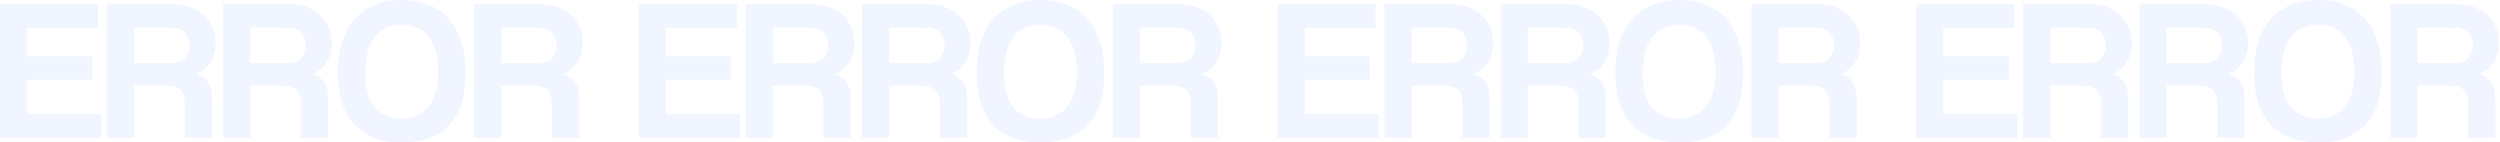 <?xml version="1.0" encoding="UTF-8"?> <svg xmlns="http://www.w3.org/2000/svg" width="1193" height="68" viewBox="0 0 1193 68" fill="none"><g opacity="0.1"><path d="M0 65.801V2.11H46.809V13.237H12.949V26.858H44.123V38.08H12.949V54.483H48.344V65.801H0Z" fill="#669CFF"></path><path d="M64 13.141V30.119H80.691C84.272 30.119 86.797 29.32 88.268 27.721C89.739 26.122 90.474 24.108 90.474 21.678C90.474 19.184 89.739 17.138 88.268 15.539C86.861 13.94 84.495 13.141 81.17 13.141H64ZM88.172 65.801V49.399C88.172 46.329 87.469 44.155 86.062 42.876C84.655 41.533 82.033 40.862 78.197 40.862H64V65.801H51.051V2.11H83.376C86.318 2.11 88.972 2.59 91.338 3.549C93.768 4.444 95.846 5.723 97.572 7.386C99.299 8.985 100.61 10.935 101.505 13.237C102.464 15.475 102.944 17.905 102.944 20.527C102.944 23.98 102.113 27.049 100.45 29.735C98.851 32.357 96.517 34.212 93.448 35.299C96.261 36.194 98.244 37.569 99.395 39.423C100.61 41.278 101.217 44.059 101.217 47.768V65.801H88.172Z" fill="#669CFF"></path><path d="M119.454 13.141V30.119H136.144C139.725 30.119 142.251 29.32 143.722 27.721C145.193 26.122 145.928 24.108 145.928 21.678C145.928 19.184 145.193 17.138 143.722 15.539C142.315 13.94 139.949 13.141 136.624 13.141H119.454ZM143.626 65.801V49.399C143.626 46.329 142.923 44.155 141.516 42.876C140.109 41.533 137.487 40.862 133.65 40.862H119.454V65.801H106.505V2.11H138.83C141.772 2.11 144.425 2.59 146.791 3.549C149.221 4.444 151.3 5.723 153.026 7.386C154.753 8.985 156.064 10.935 156.959 13.237C157.918 15.475 158.398 17.905 158.398 20.527C158.398 23.98 157.566 27.049 155.904 29.735C154.305 32.357 151.971 34.212 148.902 35.299C151.715 36.194 153.698 37.569 154.849 39.423C156.064 41.278 156.671 44.059 156.671 47.768V65.801H143.626Z" fill="#669CFF"></path><path d="M191.79 56.593C194.156 56.593 196.394 56.177 198.504 55.346C200.614 54.451 202.437 53.14 203.972 51.413C205.57 49.623 206.817 47.352 207.713 44.603C208.608 41.853 209.055 38.592 209.055 34.819C209.055 27.273 207.585 21.55 204.643 17.649C201.702 13.748 197.417 11.798 191.79 11.798C186.163 11.798 181.846 13.748 178.841 17.649C175.835 21.55 174.332 27.273 174.332 34.819C174.332 42.365 175.835 47.896 178.841 51.413C181.91 54.866 186.226 56.593 191.79 56.593ZM191.79 68.007C181.942 68.007 174.364 65.13 169.057 59.374C163.813 53.619 161.191 45.338 161.191 34.531C161.191 29.16 161.863 24.332 163.206 20.047C164.549 15.763 166.531 12.15 169.153 9.208C171.774 6.203 174.972 3.933 178.745 2.398C182.518 0.799 186.866 0 191.79 0C196.65 0 200.966 0.799 204.739 2.398C208.576 3.933 211.773 6.203 214.331 9.208C216.889 12.214 218.839 15.891 220.182 20.239C221.525 24.524 222.196 29.384 222.196 34.819C222.196 45.818 219.575 54.099 214.331 59.662C209.151 65.226 201.638 68.007 191.79 68.007Z" fill="#669CFF"></path><path d="M239.167 13.141V30.119H255.857C259.438 30.119 261.964 29.32 263.435 27.721C264.905 26.122 265.641 24.108 265.641 21.678C265.641 19.184 264.905 17.138 263.435 15.539C262.028 13.94 259.662 13.141 256.336 13.141H239.167ZM263.339 65.801V49.399C263.339 46.329 262.635 44.155 261.228 42.876C259.822 41.533 257.2 40.862 253.363 40.862H239.167V65.801H226.218V2.11H258.543C261.484 2.11 264.138 2.59 266.504 3.549C268.934 4.444 271.012 5.723 272.739 7.386C274.465 8.985 275.776 10.935 276.672 13.237C277.631 15.475 278.11 17.905 278.11 20.527C278.11 23.98 277.279 27.049 275.616 29.735C274.018 32.357 271.684 34.212 268.614 35.299C271.428 36.194 273.41 37.569 274.561 39.423C275.776 41.278 276.384 44.059 276.384 47.768V65.801H263.339Z" fill="#669CFF"></path><path d="M304.808 65.801V2.11H351.617V13.237H317.757V26.858H348.931V38.08H317.757V54.483H353.152V65.801H304.808Z" fill="#669CFF"></path><path d="M368.809 13.141V30.119H385.499C389.08 30.119 391.606 29.32 393.076 27.721C394.547 26.122 395.283 24.108 395.283 21.678C395.283 19.184 394.547 17.138 393.076 15.539C391.67 13.94 389.304 13.141 385.978 13.141H368.809ZM392.98 65.801V49.399C392.98 46.329 392.277 44.155 390.87 42.876C389.463 41.533 386.842 40.862 383.005 40.862H368.809V65.801H355.859V2.11H388.185C391.126 2.11 393.78 2.59 396.146 3.549C398.576 4.444 400.654 5.723 402.381 7.386C404.107 8.985 405.418 10.935 406.313 13.237C407.273 15.475 407.752 17.905 407.752 20.527C407.752 23.98 406.921 27.049 405.258 29.735C403.66 32.357 401.326 34.212 398.256 35.299C401.07 36.194 403.052 37.569 404.203 39.423C405.418 41.278 406.026 44.059 406.026 47.768V65.801H392.98Z" fill="#669CFF"></path><path d="M424.262 13.141V30.119H440.953C444.534 30.119 447.059 29.32 448.53 27.721C450.001 26.122 450.736 24.108 450.736 21.678C450.736 19.184 450.001 17.138 448.53 15.539C447.123 13.94 444.757 13.141 441.432 13.141H424.262ZM448.434 65.801V49.399C448.434 46.329 447.731 44.155 446.324 42.876C444.917 41.533 442.295 40.862 438.459 40.862H424.262V65.801H411.313V2.11H443.638C446.58 2.11 449.234 2.59 451.6 3.549C454.03 4.444 456.108 5.723 457.834 7.386C459.561 8.985 460.872 10.935 461.767 13.237C462.726 15.475 463.206 17.905 463.206 20.527C463.206 23.98 462.375 27.049 460.712 29.735C459.113 32.357 456.779 34.212 453.71 35.299C456.524 36.194 458.506 37.569 459.657 39.423C460.872 41.278 461.479 44.059 461.479 47.768V65.801H448.434Z" fill="#669CFF"></path><path d="M496.598 56.593C498.964 56.593 501.202 56.177 503.313 55.346C505.423 54.451 507.245 53.14 508.78 51.413C510.379 49.623 511.626 47.352 512.521 44.603C513.416 41.853 513.864 38.592 513.864 34.819C513.864 27.273 512.393 21.55 509.451 17.649C506.51 13.748 502.225 11.798 496.598 11.798C490.971 11.798 486.654 13.748 483.649 17.649C480.643 21.55 479.141 27.273 479.141 34.819C479.141 42.365 480.643 47.896 483.649 51.413C486.718 54.866 491.035 56.593 496.598 56.593ZM496.598 68.007C486.75 68.007 479.173 65.13 473.865 59.374C468.621 53.619 466 45.338 466 34.531C466 29.16 466.671 24.332 468.014 20.047C469.357 15.763 471.339 12.15 473.961 9.208C476.583 6.203 479.78 3.933 483.553 2.398C487.326 0.799 491.674 0 496.598 0C501.458 0 505.774 0.799 509.547 2.398C513.384 3.933 516.581 6.203 519.139 9.208C521.697 12.214 523.648 15.891 524.99 20.239C526.333 24.524 527.005 29.384 527.005 34.819C527.005 45.818 524.383 54.099 519.139 59.662C513.96 65.226 506.446 68.007 496.598 68.007Z" fill="#669CFF"></path><path d="M543.975 13.141V30.119H560.665C564.246 30.119 566.772 29.32 568.243 27.721C569.714 26.122 570.449 24.108 570.449 21.678C570.449 19.184 569.714 17.138 568.243 15.539C566.836 13.94 564.47 13.141 561.145 13.141H543.975ZM568.147 65.801V49.399C568.147 46.329 567.444 44.155 566.037 42.876C564.63 41.533 562.008 40.862 558.171 40.862H543.975V65.801H531.026V2.11H563.351C566.292 2.11 568.946 2.59 571.312 3.549C573.742 4.444 575.82 5.723 577.547 7.386C579.274 8.985 580.585 10.935 581.48 13.237C582.439 15.475 582.919 17.905 582.919 20.527C582.919 23.98 582.087 27.049 580.425 29.735C578.826 32.357 576.492 34.212 573.423 35.299C576.236 36.194 578.219 37.569 579.37 39.423C580.585 41.278 581.192 44.059 581.192 47.768V65.801H568.147Z" fill="#669CFF"></path><path d="M609.617 65.801V2.11H656.426V13.237H622.566V26.858H653.74V38.08H622.566V54.483H657.96V65.801H609.617Z" fill="#669CFF"></path><path d="M673.617 13.141V30.119H690.307C693.888 30.119 696.414 29.32 697.885 27.721C699.356 26.122 700.091 24.108 700.091 21.678C700.091 19.184 699.356 17.138 697.885 15.539C696.478 13.94 694.112 13.141 690.787 13.141H673.617ZM697.789 65.801V49.399C697.789 46.329 697.085 44.155 695.679 42.876C694.272 41.533 691.65 40.862 687.813 40.862H673.617V65.801H660.668V2.11H692.993C695.934 2.11 698.588 2.59 700.954 3.549C703.384 4.444 705.462 5.723 707.189 7.386C708.916 8.985 710.226 10.935 711.122 13.237C712.081 15.475 712.56 17.905 712.56 20.527C712.56 23.98 711.729 27.049 710.067 29.735C708.468 32.357 706.134 34.212 703.064 35.299C705.878 36.194 707.86 37.569 709.011 39.423C710.226 41.278 710.834 44.059 710.834 47.768V65.801H697.789Z" fill="#669CFF"></path><path d="M729.071 13.141V30.119H745.761C749.342 30.119 751.868 29.32 753.339 27.721C754.809 26.122 755.545 24.108 755.545 21.678C755.545 19.184 754.809 17.138 753.339 15.539C751.932 13.94 749.566 13.141 746.24 13.141H729.071ZM753.243 65.801V49.399C753.243 46.329 752.539 44.155 751.132 42.876C749.725 41.533 747.104 40.862 743.267 40.862H729.071V65.801H716.122V2.11H748.447C751.388 2.11 754.042 2.59 756.408 3.549C758.838 4.444 760.916 5.723 762.643 7.386C764.369 8.985 765.68 10.935 766.575 13.237C767.535 15.475 768.014 17.905 768.014 20.527C768.014 23.98 767.183 27.049 765.52 29.735C763.922 32.357 761.588 34.212 758.518 35.299C761.332 36.194 763.314 37.569 764.465 39.423C765.68 41.278 766.288 44.059 766.288 47.768V65.801H753.243Z" fill="#669CFF"></path><path d="M801.406 56.593C803.772 56.593 806.011 56.177 808.121 55.346C810.231 54.451 812.054 53.14 813.588 51.413C815.187 49.623 816.434 47.352 817.329 44.603C818.224 41.853 818.672 38.592 818.672 34.819C818.672 27.273 817.201 21.55 814.26 17.649C811.318 13.748 807.034 11.798 801.406 11.798C795.779 11.798 791.463 13.748 788.457 17.649C785.452 21.55 783.949 27.273 783.949 34.819C783.949 42.365 785.452 47.896 788.457 51.413C791.527 54.866 795.843 56.593 801.406 56.593ZM801.406 68.007C791.559 68.007 783.981 65.13 778.673 59.374C773.43 53.619 770.808 45.338 770.808 34.531C770.808 29.16 771.479 24.332 772.822 20.047C774.165 15.763 776.148 12.15 778.769 9.208C781.391 6.203 784.588 3.933 788.361 2.398C792.134 0.799 796.483 0 801.406 0C806.266 0 810.583 0.799 814.356 2.398C818.192 3.933 821.39 6.203 823.948 9.208C826.506 12.214 828.456 15.891 829.799 20.239C831.142 24.524 831.813 29.384 831.813 34.819C831.813 45.818 829.191 54.099 823.948 59.662C818.768 65.226 811.254 68.007 801.406 68.007Z" fill="#669CFF"></path><path d="M848.783 13.141V30.119H865.474C869.055 30.119 871.58 29.32 873.051 27.721C874.522 26.122 875.257 24.108 875.257 21.678C875.257 19.184 874.522 17.138 873.051 15.539C871.644 13.94 869.278 13.141 865.953 13.141H848.783ZM872.955 65.801V49.399C872.955 46.329 872.252 44.155 870.845 42.876C869.438 41.533 866.816 40.862 862.98 40.862H848.783V65.801H835.834V2.11H868.159C871.101 2.11 873.755 2.59 876.121 3.549C878.551 4.444 880.629 5.723 882.355 7.386C884.082 8.985 885.393 10.935 886.288 13.237C887.247 15.475 887.727 17.905 887.727 20.527C887.727 23.98 886.896 27.049 885.233 29.735C883.634 32.357 881.3 34.212 878.231 35.299C881.045 36.194 883.027 37.569 884.178 39.423C885.393 41.278 886 44.059 886 47.768V65.801H872.955Z" fill="#669CFF"></path><path d="M914.425 65.801V2.11H961.234V13.237H927.374V26.858H958.548V38.08H927.374V54.483H962.769V65.801H914.425Z" fill="#669CFF"></path><path d="M978.425 13.141V30.119H995.115C998.696 30.119 1001.22 29.32 1002.69 27.721C1004.16 26.122 1004.9 24.108 1004.9 21.678C1004.9 19.184 1004.16 17.138 1002.69 15.539C1001.29 13.94 998.92 13.141 995.595 13.141H978.425ZM1002.6 65.801V49.399C1002.6 46.329 1001.89 44.155 1000.49 42.876C999.08 41.533 996.458 40.862 992.621 40.862H978.425V65.801H965.476V2.11H997.801C1000.74 2.11 1003.4 2.59 1005.76 3.549C1008.19 4.444 1010.27 5.723 1012 7.386C1013.72 8.985 1015.03 10.935 1015.93 13.237C1016.89 15.475 1017.37 17.905 1017.37 20.527C1017.37 23.98 1016.54 27.049 1014.87 29.735C1013.28 32.357 1010.94 34.212 1007.87 35.299C1010.69 36.194 1012.67 37.569 1013.82 39.423C1015.03 41.278 1015.64 44.059 1015.64 47.768V65.801H1002.6Z" fill="#669CFF"></path><path d="M1033.88 13.141V30.119H1050.57C1054.15 30.119 1056.68 29.32 1058.15 27.721C1059.62 26.122 1060.35 24.108 1060.35 21.678C1060.35 19.184 1059.62 17.138 1058.15 15.539C1056.74 13.94 1054.37 13.141 1051.05 13.141H1033.88ZM1058.05 65.801V49.399C1058.05 46.329 1057.35 44.155 1055.94 42.876C1054.53 41.533 1051.91 40.862 1048.08 40.862H1033.88V65.801H1020.93V2.11H1053.25C1056.2 2.11 1058.85 2.59 1061.22 3.549C1063.65 4.444 1065.72 5.723 1067.45 7.386C1069.18 8.985 1070.49 10.935 1071.38 13.237C1072.34 15.475 1072.82 17.905 1072.82 20.527C1072.82 23.98 1071.99 27.049 1070.33 29.735C1068.73 32.357 1066.4 34.212 1063.33 35.299C1066.14 36.194 1068.12 37.569 1069.27 39.423C1070.49 41.278 1071.1 44.059 1071.1 47.768V65.801H1058.05Z" fill="#669CFF"></path><path d="M1106.21 56.593C1108.58 56.593 1110.82 56.177 1112.93 55.346C1115.04 54.451 1116.86 53.14 1118.4 51.413C1120 49.623 1121.24 47.352 1122.14 44.603C1123.03 41.853 1123.48 38.592 1123.48 34.819C1123.48 27.273 1122.01 21.55 1119.07 17.649C1116.13 13.748 1111.84 11.798 1106.21 11.798C1100.59 11.798 1096.27 13.748 1093.27 17.649C1090.26 21.55 1088.76 27.273 1088.76 34.819C1088.76 42.365 1090.26 47.896 1093.27 51.413C1096.33 54.866 1100.65 56.593 1106.21 56.593ZM1106.21 68.007C1096.37 68.007 1088.79 65.13 1083.48 59.374C1078.24 53.619 1075.62 45.338 1075.62 34.531C1075.62 29.16 1076.29 24.332 1077.63 20.047C1078.97 15.763 1080.96 12.15 1083.58 9.208C1086.2 6.203 1089.4 3.933 1093.17 2.398C1096.94 0.799 1101.29 0 1106.21 0C1111.07 0 1115.39 0.799 1119.16 2.398C1123 3.933 1126.2 6.203 1128.76 9.208C1131.31 12.214 1133.26 15.891 1134.61 20.239C1135.95 24.524 1136.62 29.384 1136.62 34.819C1136.62 45.818 1134 54.099 1128.76 59.662C1123.58 65.226 1116.06 68.007 1106.21 68.007Z" fill="#669CFF"></path><path d="M1153.59 13.141V30.119H1170.28C1173.86 30.119 1176.39 29.32 1177.86 27.721C1179.33 26.122 1180.07 24.108 1180.07 21.678C1180.07 19.184 1179.33 17.138 1177.86 15.539C1176.45 13.94 1174.09 13.141 1170.76 13.141H1153.59ZM1177.76 65.801V49.399C1177.76 46.329 1177.06 44.155 1175.65 42.876C1174.25 41.533 1171.62 40.862 1167.79 40.862H1153.59V65.801H1140.64V2.11H1172.97C1175.91 2.11 1178.56 2.59 1180.93 3.549C1183.36 4.444 1185.44 5.723 1187.16 7.386C1188.89 8.985 1190.2 10.935 1191.1 13.237C1192.06 15.475 1192.54 17.905 1192.54 20.527C1192.54 23.98 1191.7 27.049 1190.04 29.735C1188.44 32.357 1186.11 34.212 1183.04 35.299C1185.85 36.194 1187.84 37.569 1188.99 39.423C1190.2 41.278 1190.81 44.059 1190.81 47.768V65.801H1177.76Z" fill="#669CFF"></path></g></svg> 